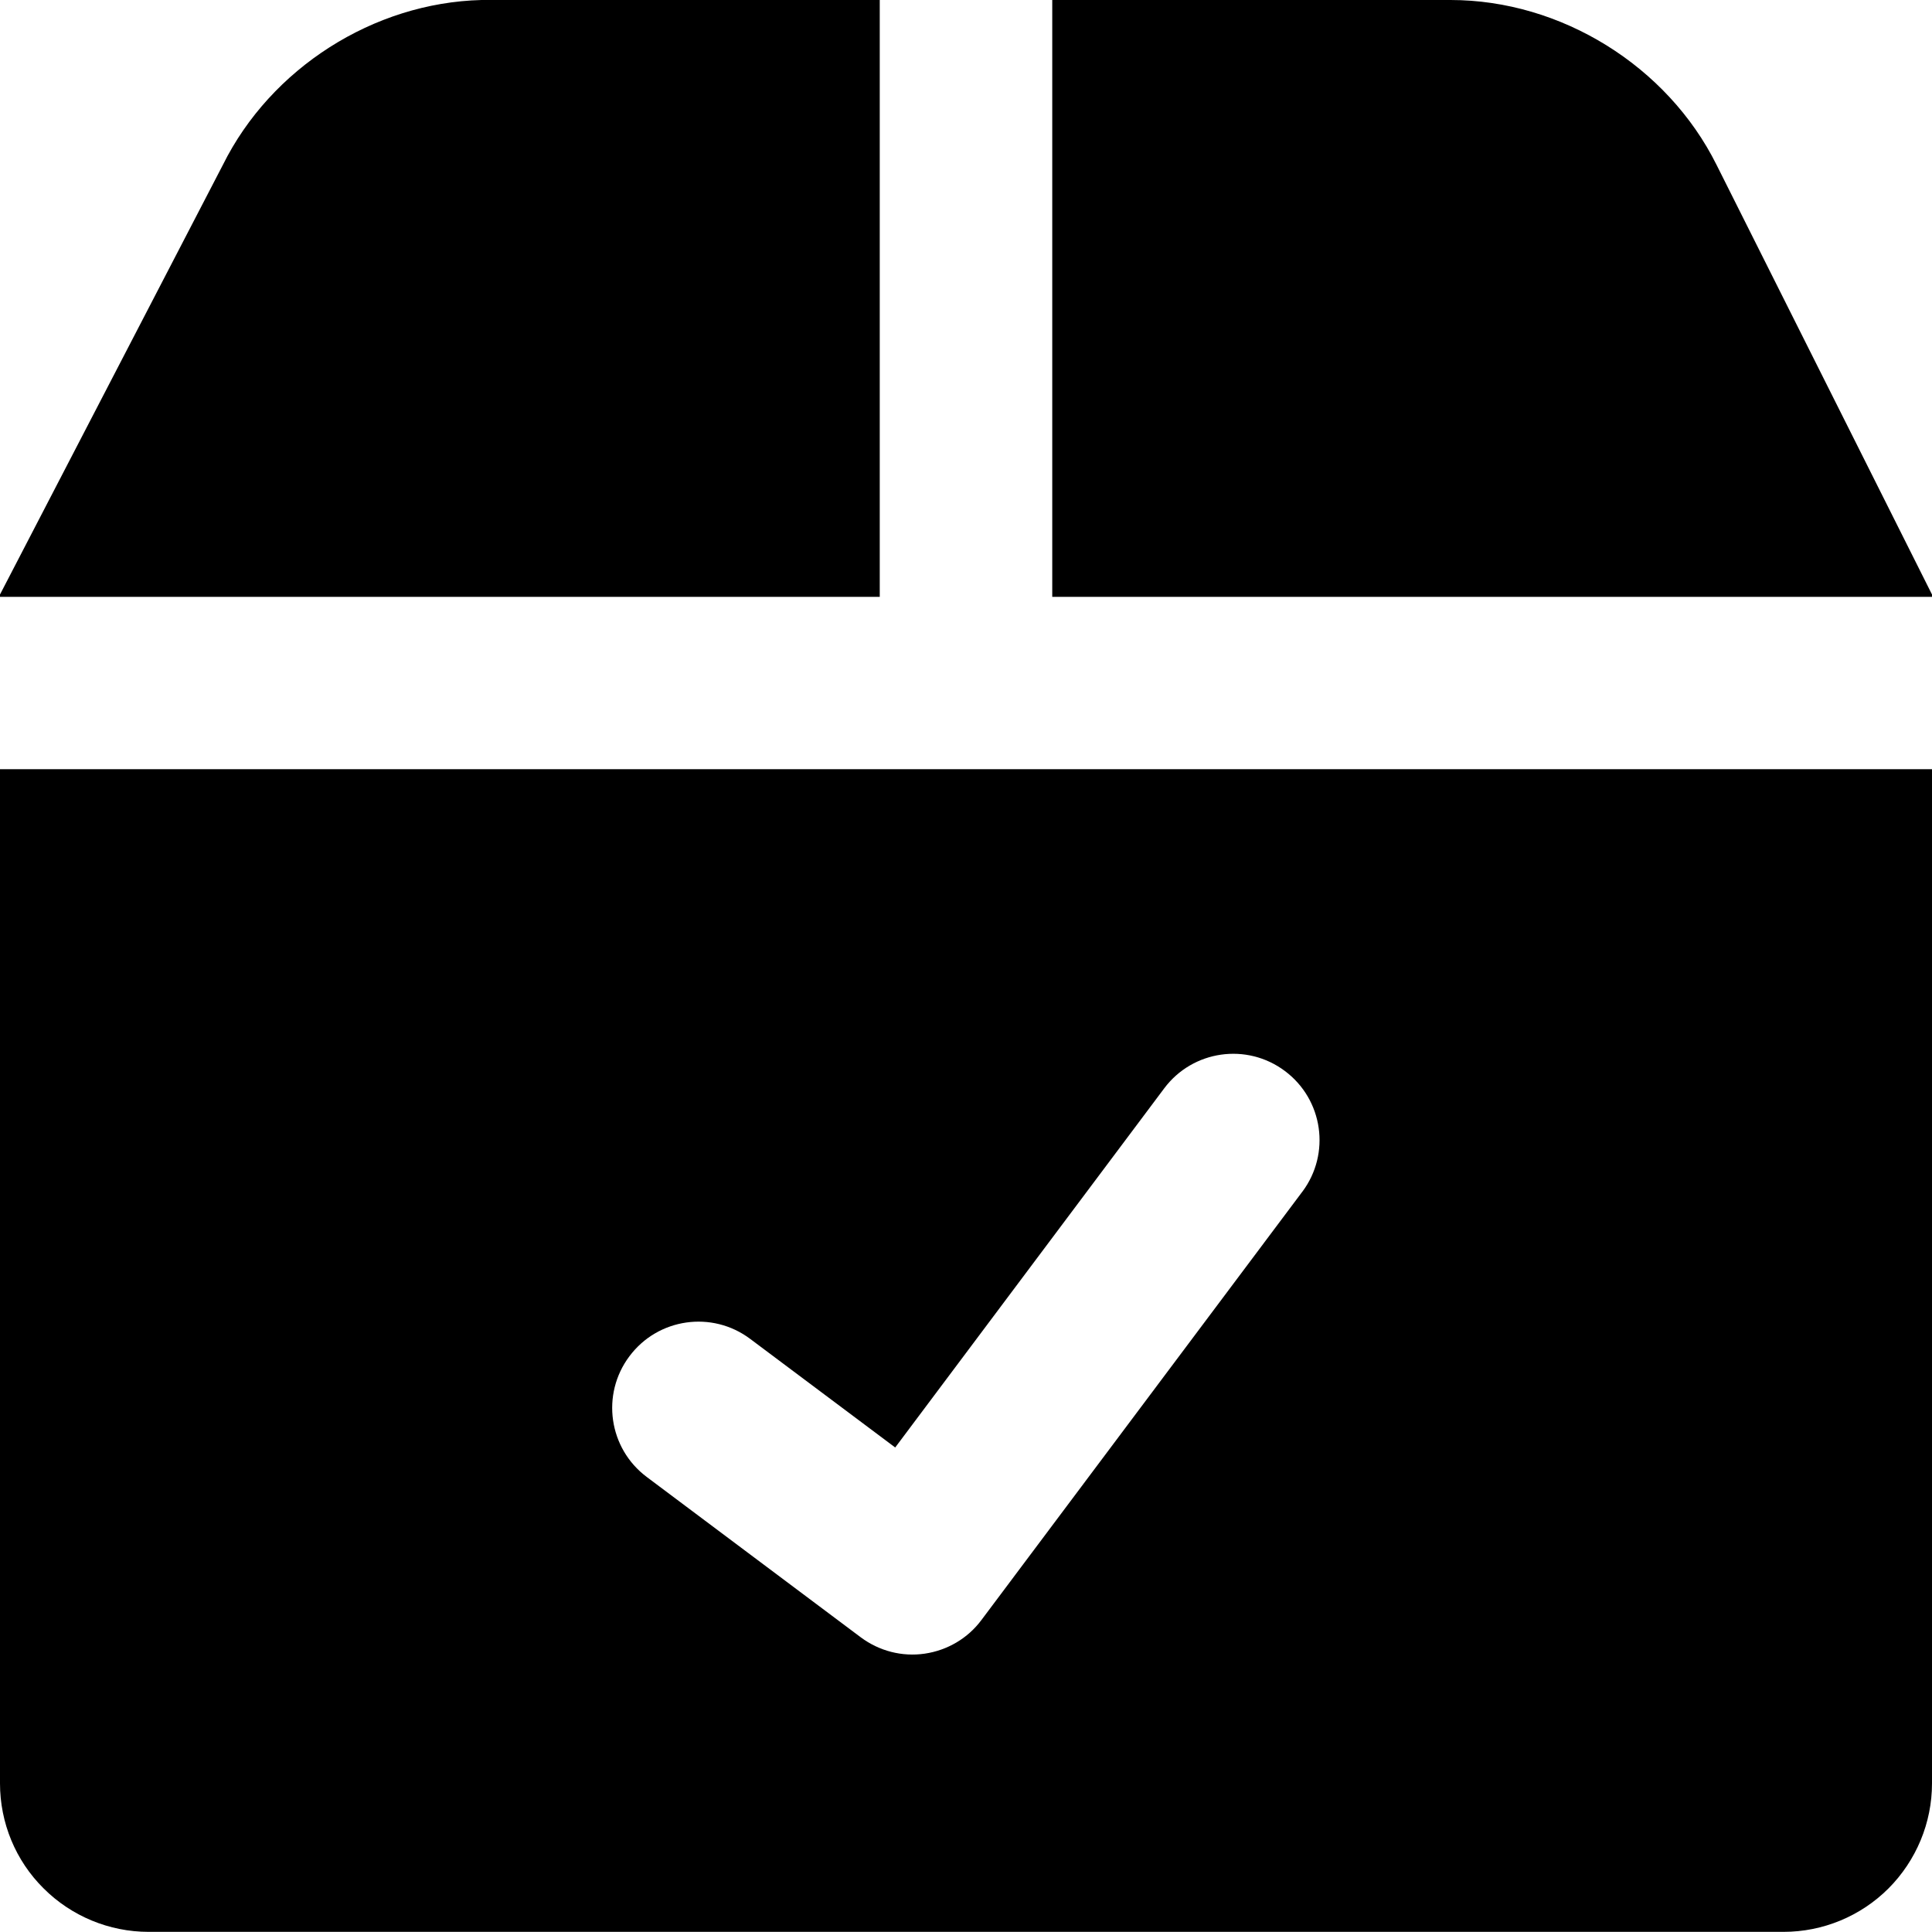 <svg xmlns="http://www.w3.org/2000/svg" fill="none" viewBox="0 0 14 14" id="Shipment-Check--Streamline-Core"><desc>Shipment Check Streamline Icon: https://streamlinehq.com</desc><g id="shipment-check--shipping-parcel-shipment-check-approved"><path id="Subtract" fill="#000000" fill-rule="evenodd" d="M6.375 0H3.489c-0.783 0.02 -1.526 0.494 -1.874 1.195L0 4.308v0.017h6.375V0ZM0 12.923V5.574h14l0 7.349c0 0.286 -0.114 0.559 -0.315 0.761 -0.202 0.202 -0.476 0.315 -0.761 0.315H1.077c-0.286 0 -0.56 -0.114 -0.761 -0.315C0.113 13.483 0 13.209 0 12.923Zm14 -8.615 0 0.017H7.625V0h2.886c0.801 0 1.571 0.478 1.928 1.195L14 4.308ZM9.437 8.636c0.207 -0.276 0.151 -0.668 -0.126 -0.875 -0.276 -0.207 -0.668 -0.151 -0.875 0.126l-1.949 2.602 -1.051 -0.787c-0.276 -0.207 -0.668 -0.151 -0.875 0.126 -0.207 0.276 -0.151 0.668 0.126 0.875l1.551 1.162c0.133 0.099 0.299 0.142 0.463 0.118 0.164 -0.024 0.312 -0.111 0.411 -0.244l2.324 -3.102Z" clip-rule="evenodd" stroke-width="1"></path></g></svg>